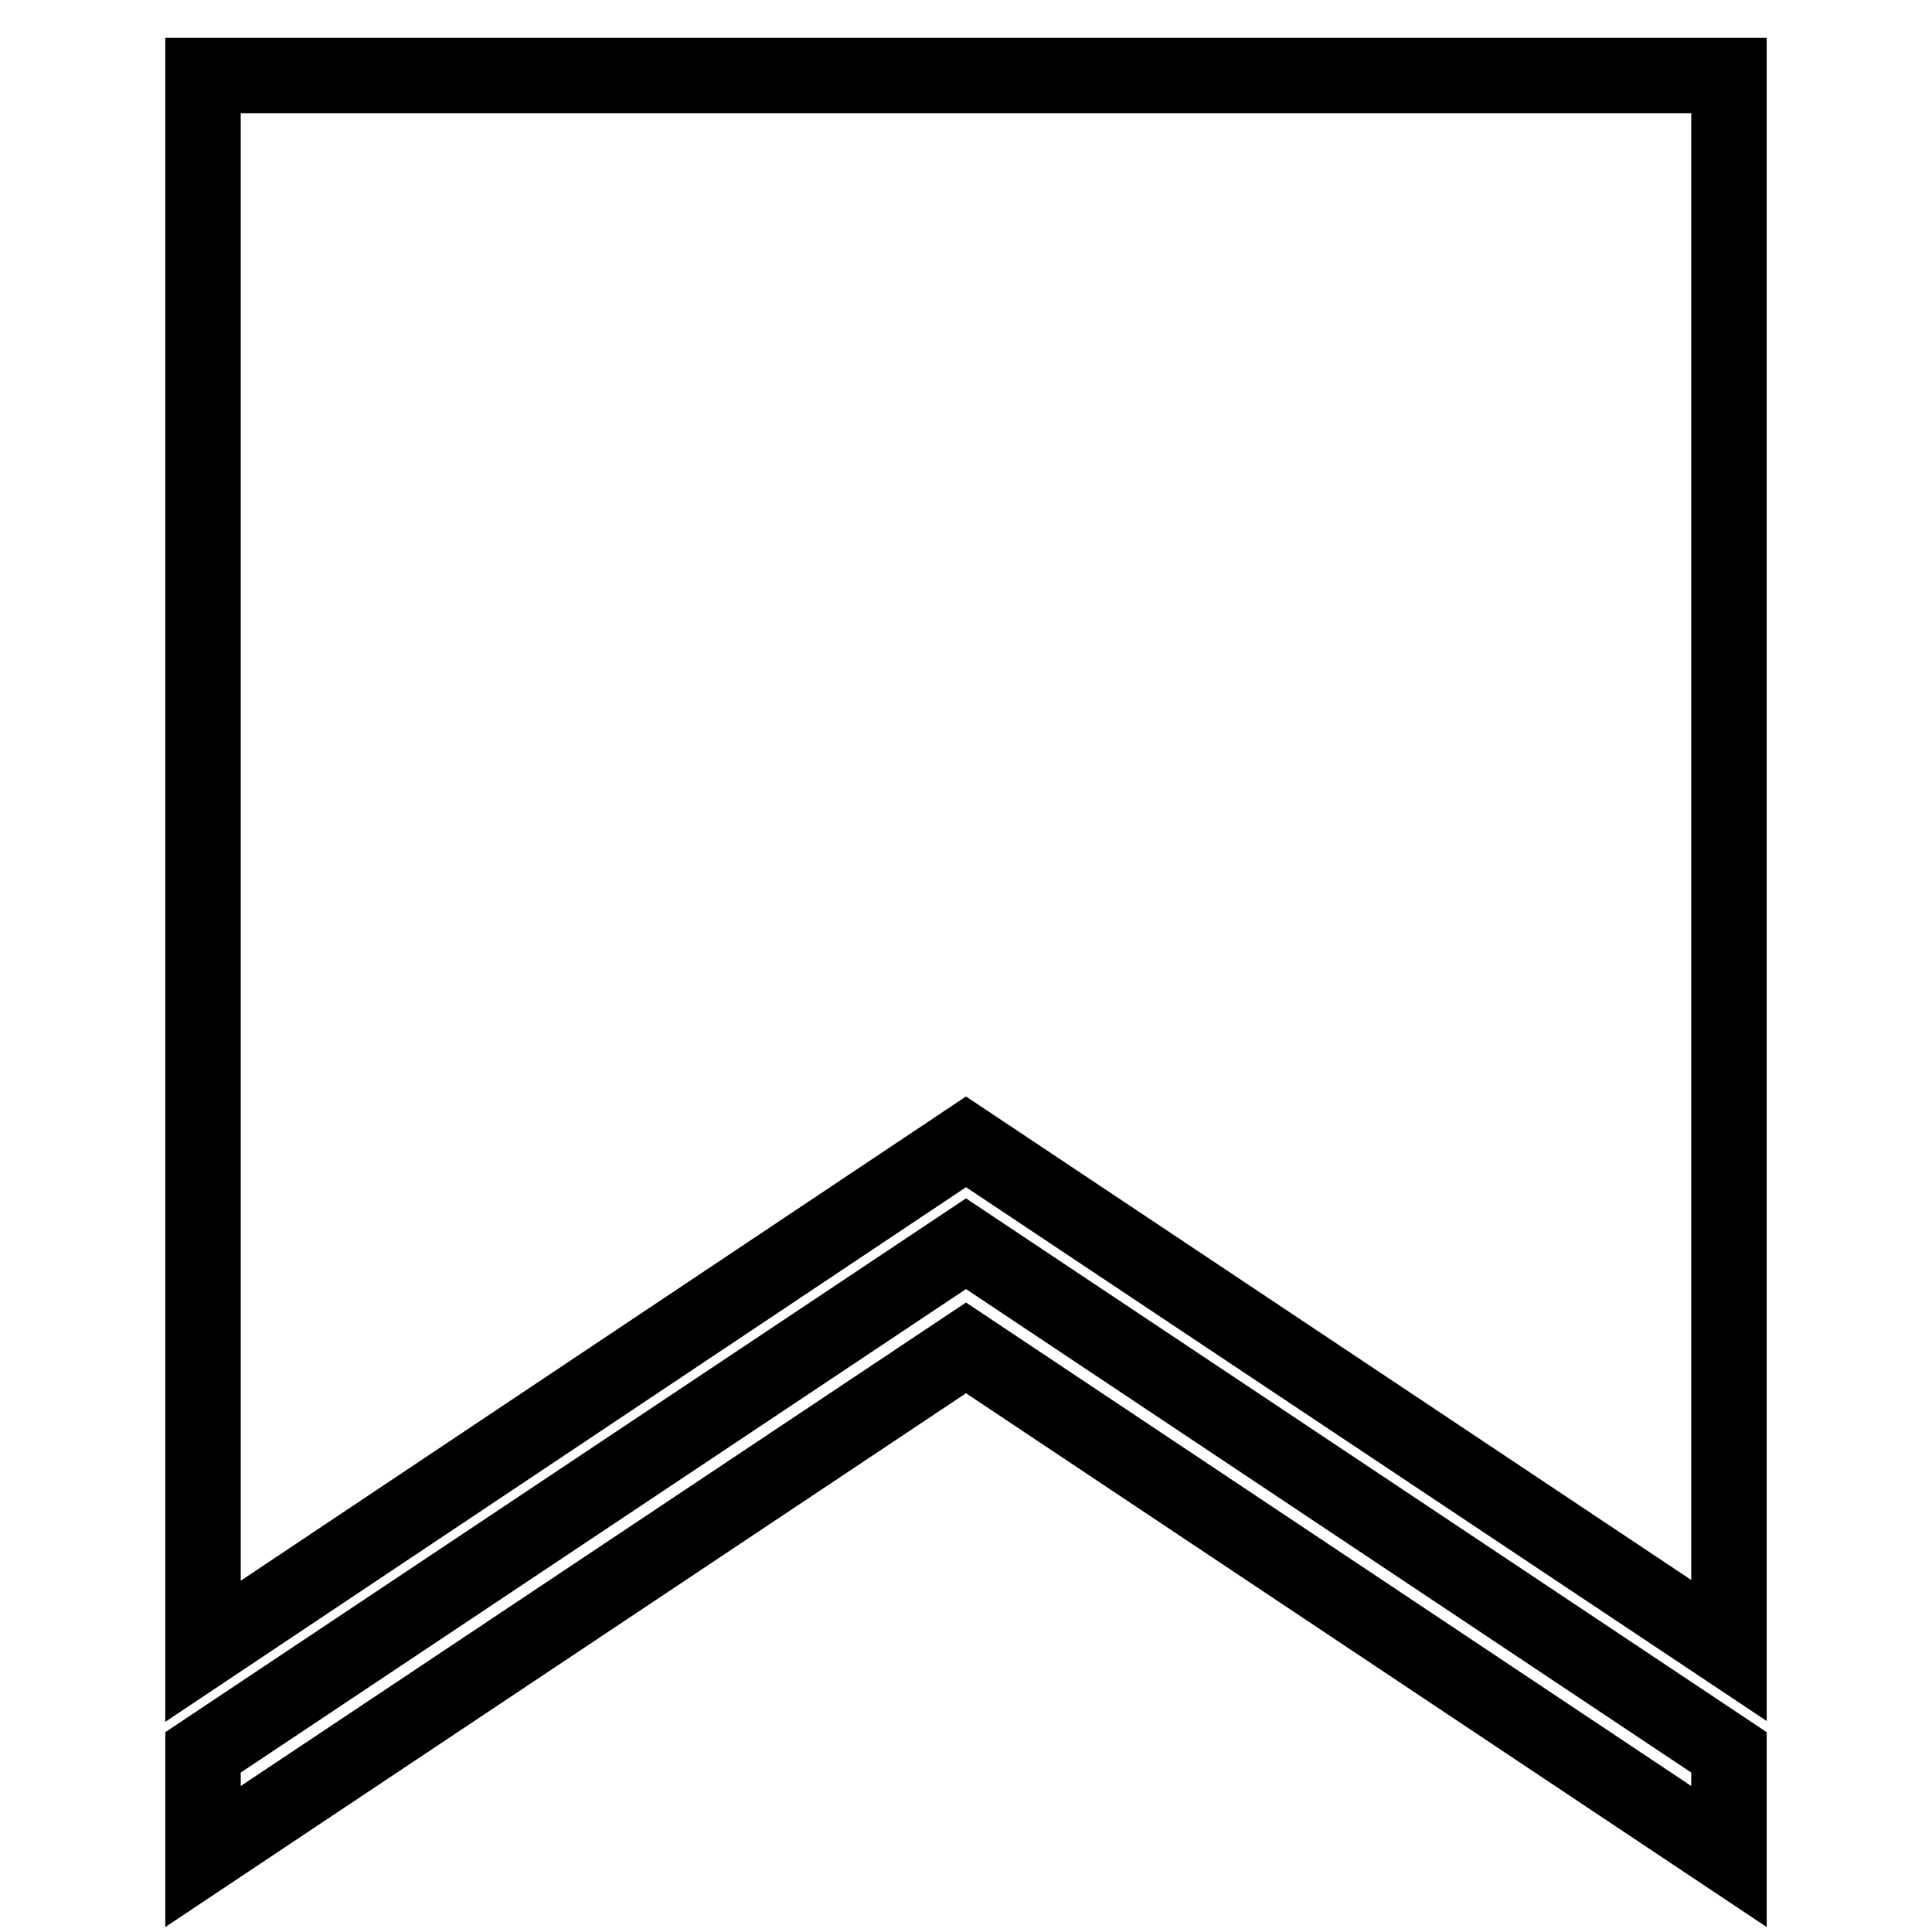 <?xml version="1.0" encoding="utf-8"?>
<!-- Svg Vector Icons : http://www.onlinewebfonts.com/icon -->
<!DOCTYPE svg PUBLIC "-//W3C//DTD SVG 1.1//EN" "http://www.w3.org/Graphics/SVG/1.1/DTD/svg11.dtd">
<svg version="1.1" xmlns="http://www.w3.org/2000/svg" xmlns:xlink="http://www.w3.org/1999/xlink" x="0px" y="0px" viewBox="0 0 256 256" enable-background="new 0 0 256 256" xml:space="preserve">
<g><g><path stroke-width="10" fill-opacity="0" stroke="#000000"  d="M26.9,232.2V246L128,178.6L229.1,246v-13.8L128,164.8L26.9,232.2z"/><path stroke-width="10" fill-opacity="0" stroke="#000000"  d="M26.9,10v208.8L128,151.3l101.1,67.4V10H26.9z"/></g></g>
</svg>